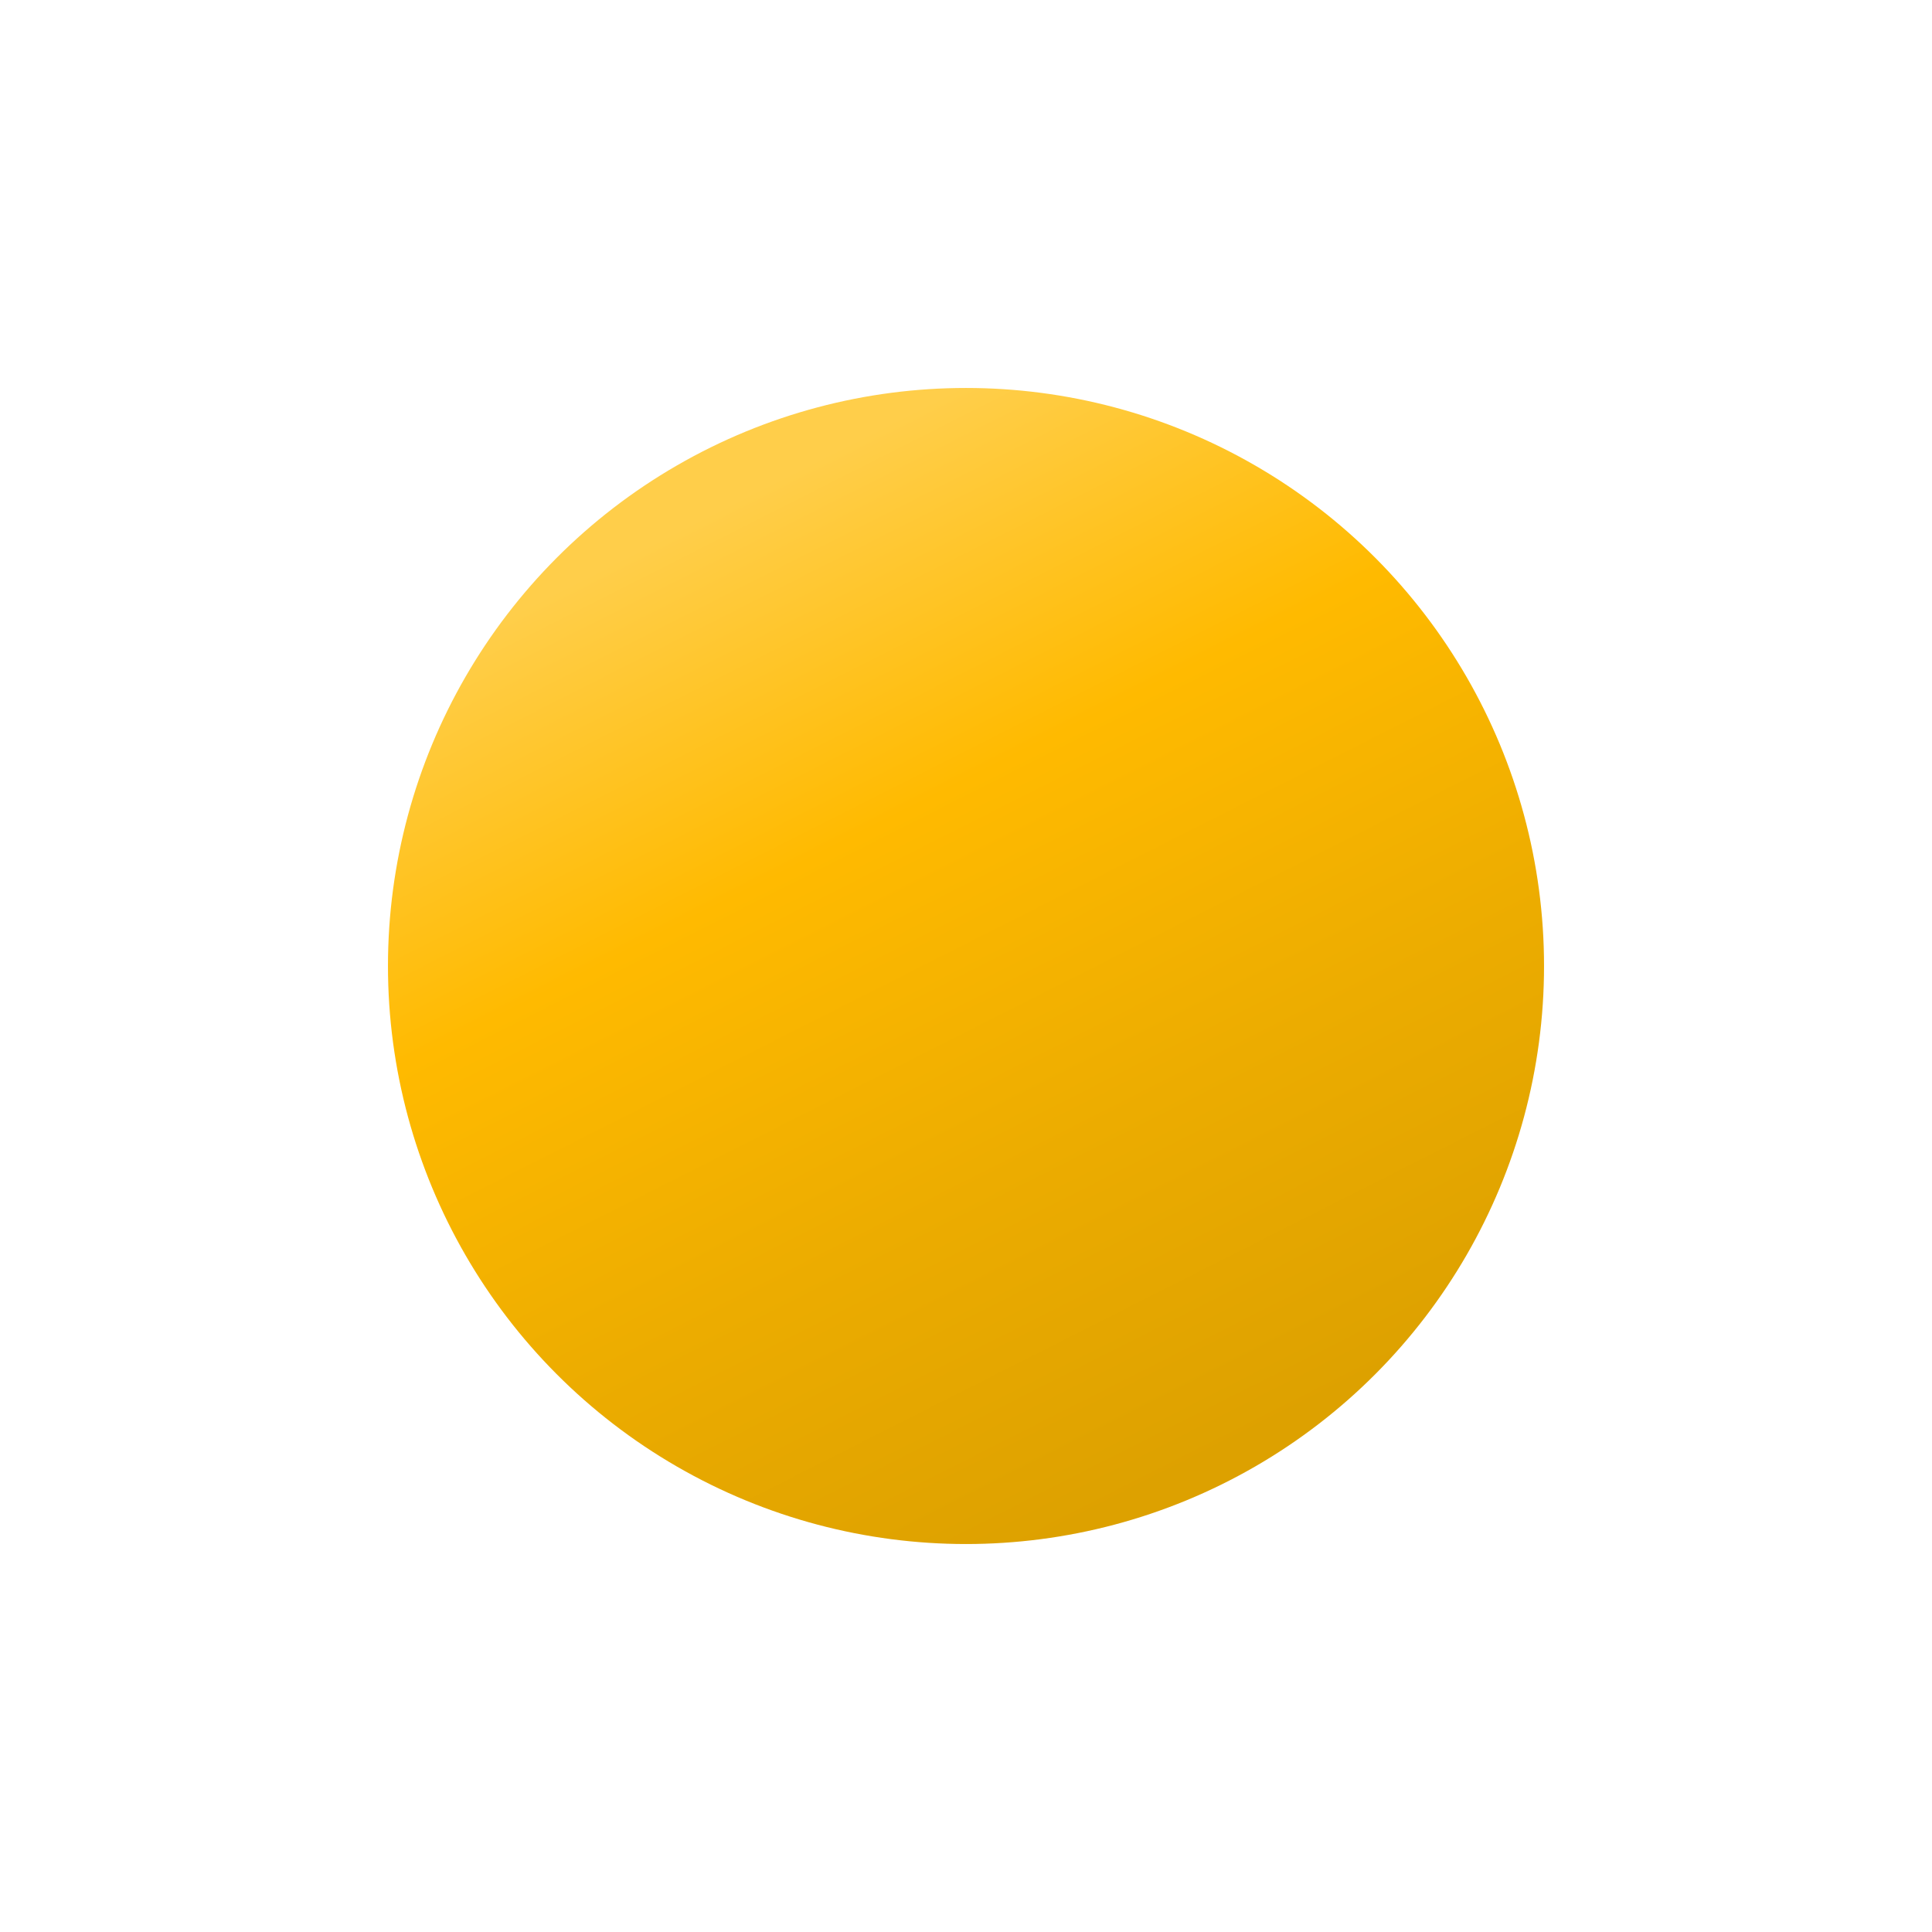<?xml version="1.0" encoding="UTF-8"?> <svg xmlns="http://www.w3.org/2000/svg" width="493" height="493" viewBox="0 0 493 493" fill="none"> <g filter="url(#filter0_d)"> <circle cx="246.5" cy="246.5" r="147.5" fill="url(#paint0_linear)"></circle> </g> <defs> <filter id="filter0_d" x="0" y="0" width="493" height="493" filterUnits="userSpaceOnUse" color-interpolation-filters="sRGB"> <feFlood flood-opacity="0" result="BackgroundImageFix"></feFlood> <feColorMatrix in="SourceAlpha" type="matrix" values="0 0 0 0 0 0 0 0 0 0 0 0 0 0 0 0 0 0 127 0"></feColorMatrix> <feOffset></feOffset> <feGaussianBlur stdDeviation="49.5"></feGaussianBlur> <feColorMatrix type="matrix" values="0 0 0 0 1 0 0 0 0 0.729 0 0 0 0 0 0 0 0 0.66 0"></feColorMatrix> <feBlend mode="normal" in2="BackgroundImageFix" result="effect1_dropShadow"></feBlend> <feBlend mode="normal" in="SourceGraphic" in2="effect1_dropShadow" result="shape"></feBlend> </filter> <linearGradient id="paint0_linear" x1="176" y1="117" x2="306" y2="374" gradientUnits="userSpaceOnUse"> <stop offset="0.052" stop-color="#FFCE4A"></stop> <stop offset="0.365" stop-color="#FFBA00"></stop> <stop offset="0.693" stop-color="#ECAC00"></stop> <stop offset="1" stop-color="#DDA100"></stop> </linearGradient> </defs> </svg> 